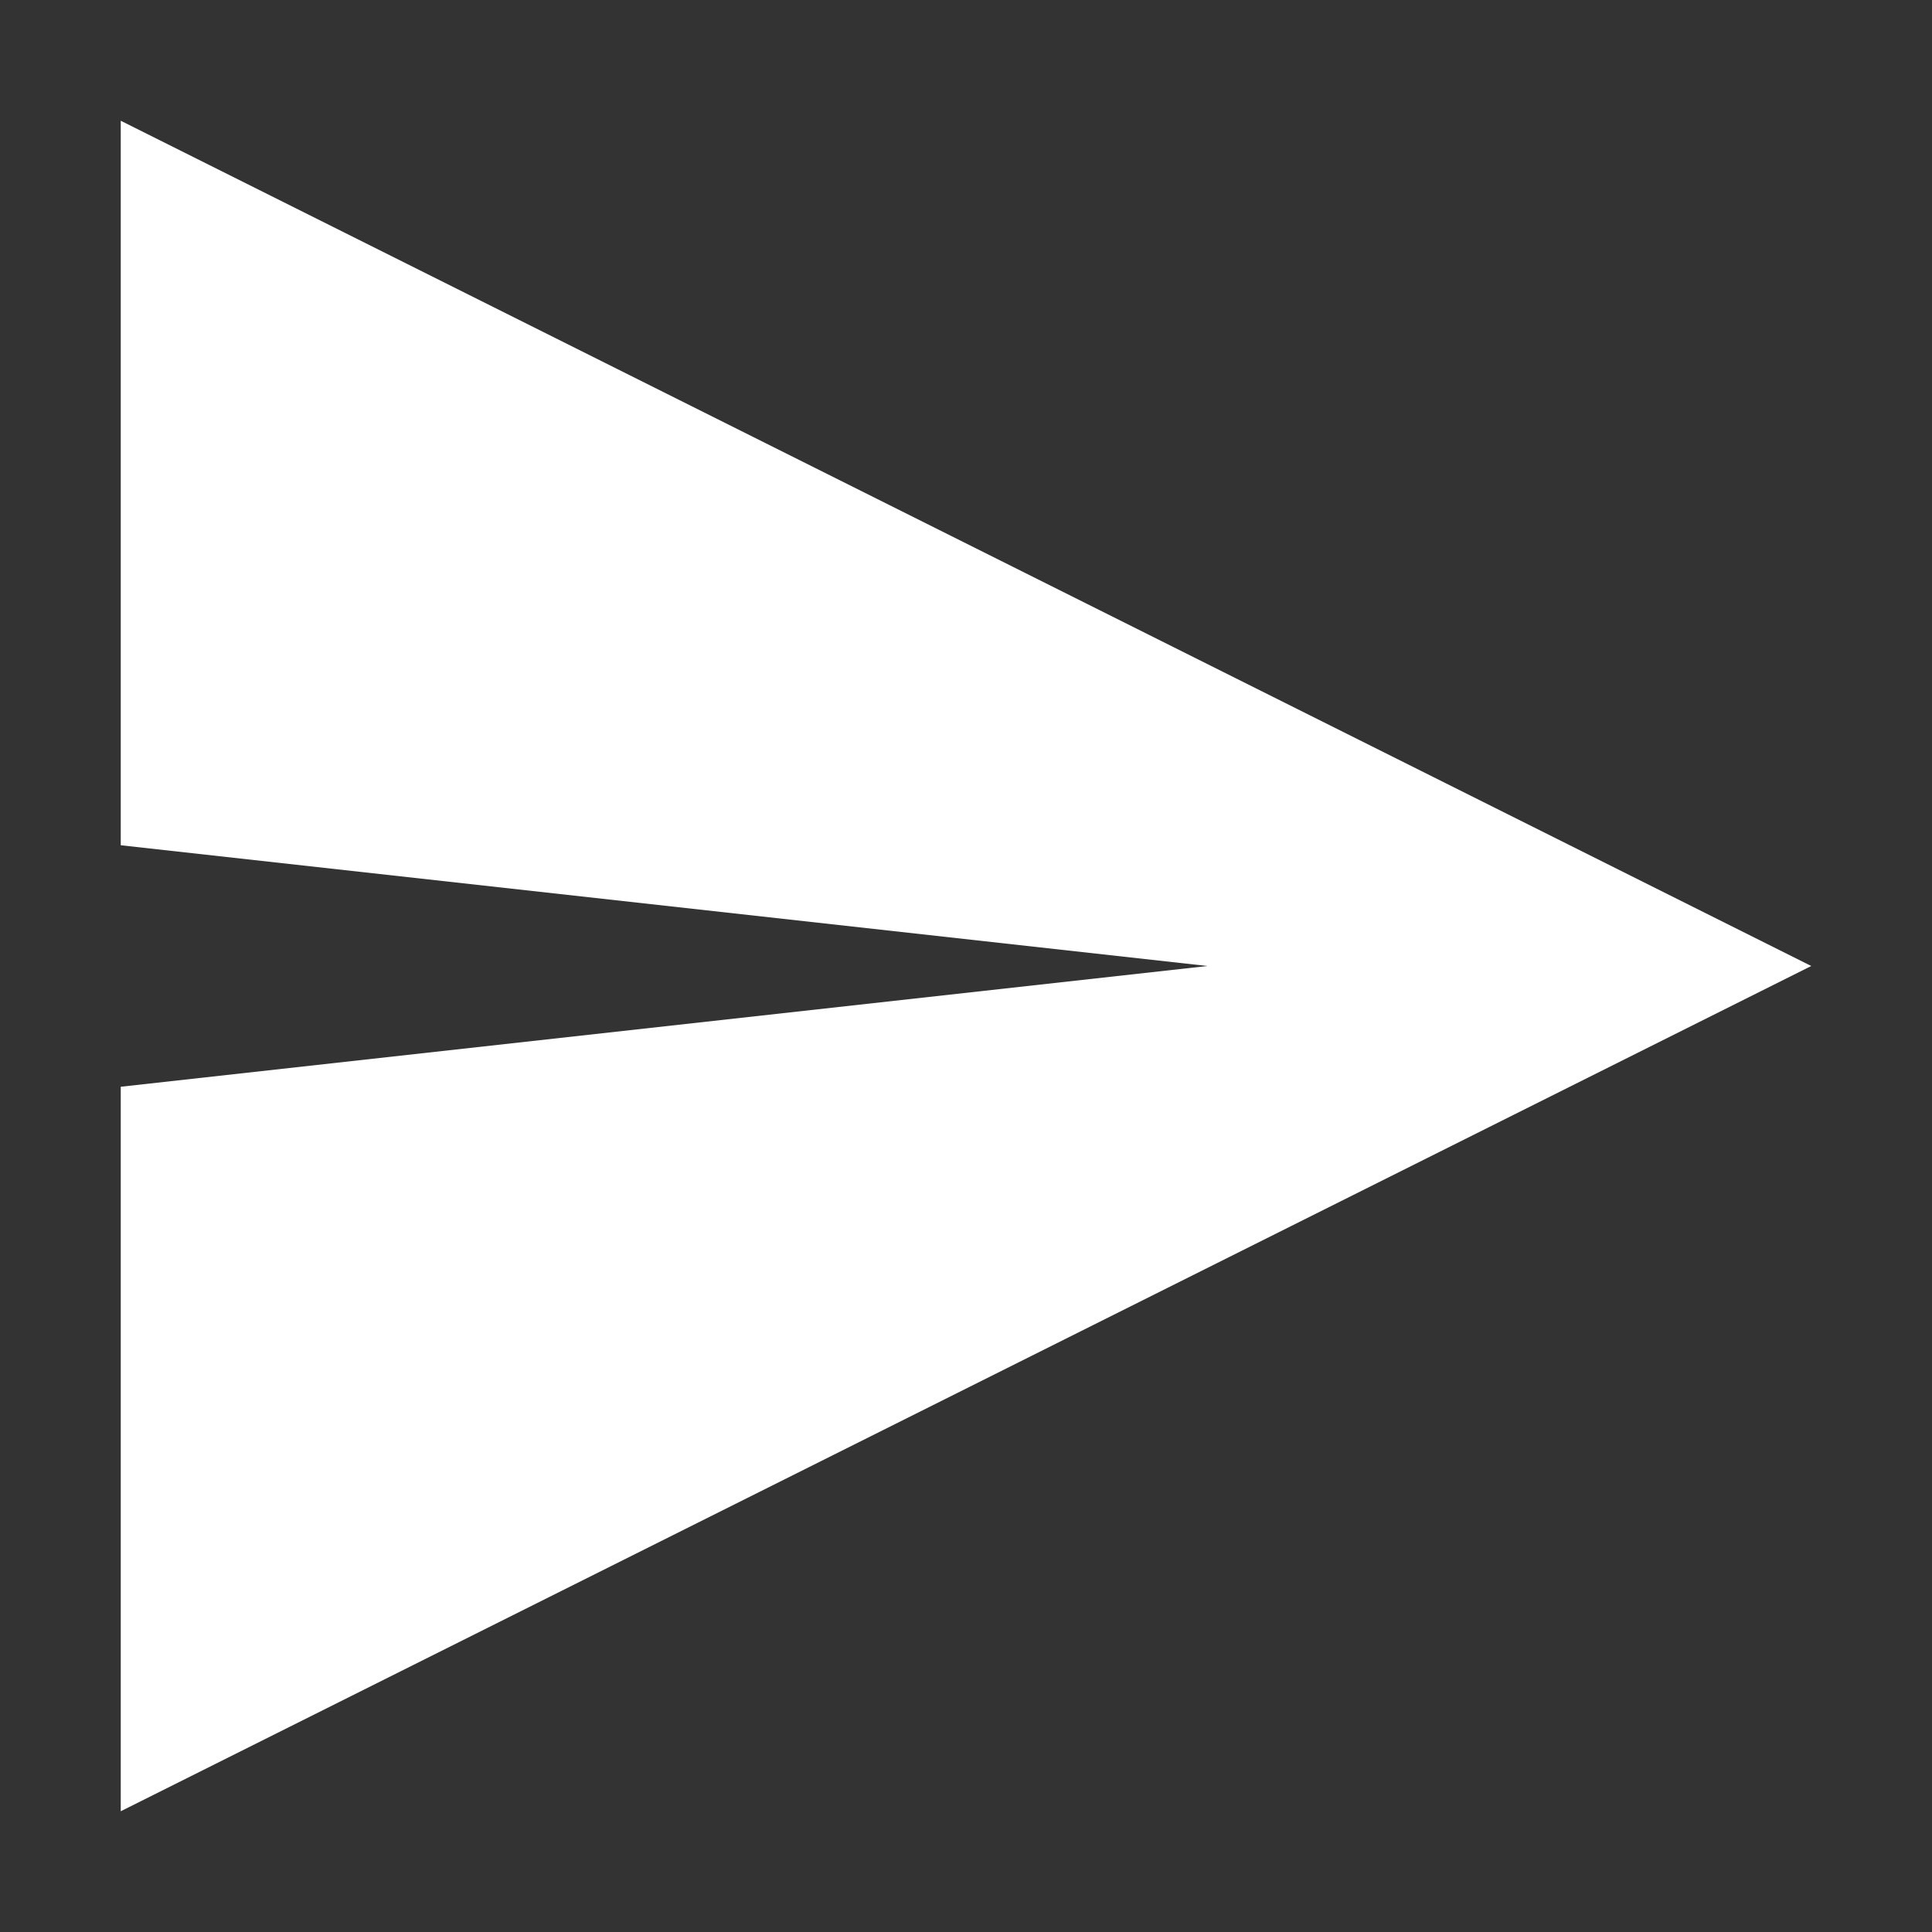 <svg xmlns="http://www.w3.org/2000/svg" width="16" height="16" version="1.1">
 <rect width="100%" height="100%" fill="#333333" stroke="none"/>
 <path style="fill:#FFFFFF" d="M 1,1 V 7 L 10,8 1,9 V 15 L 15,8 Z"/>
</svg>
